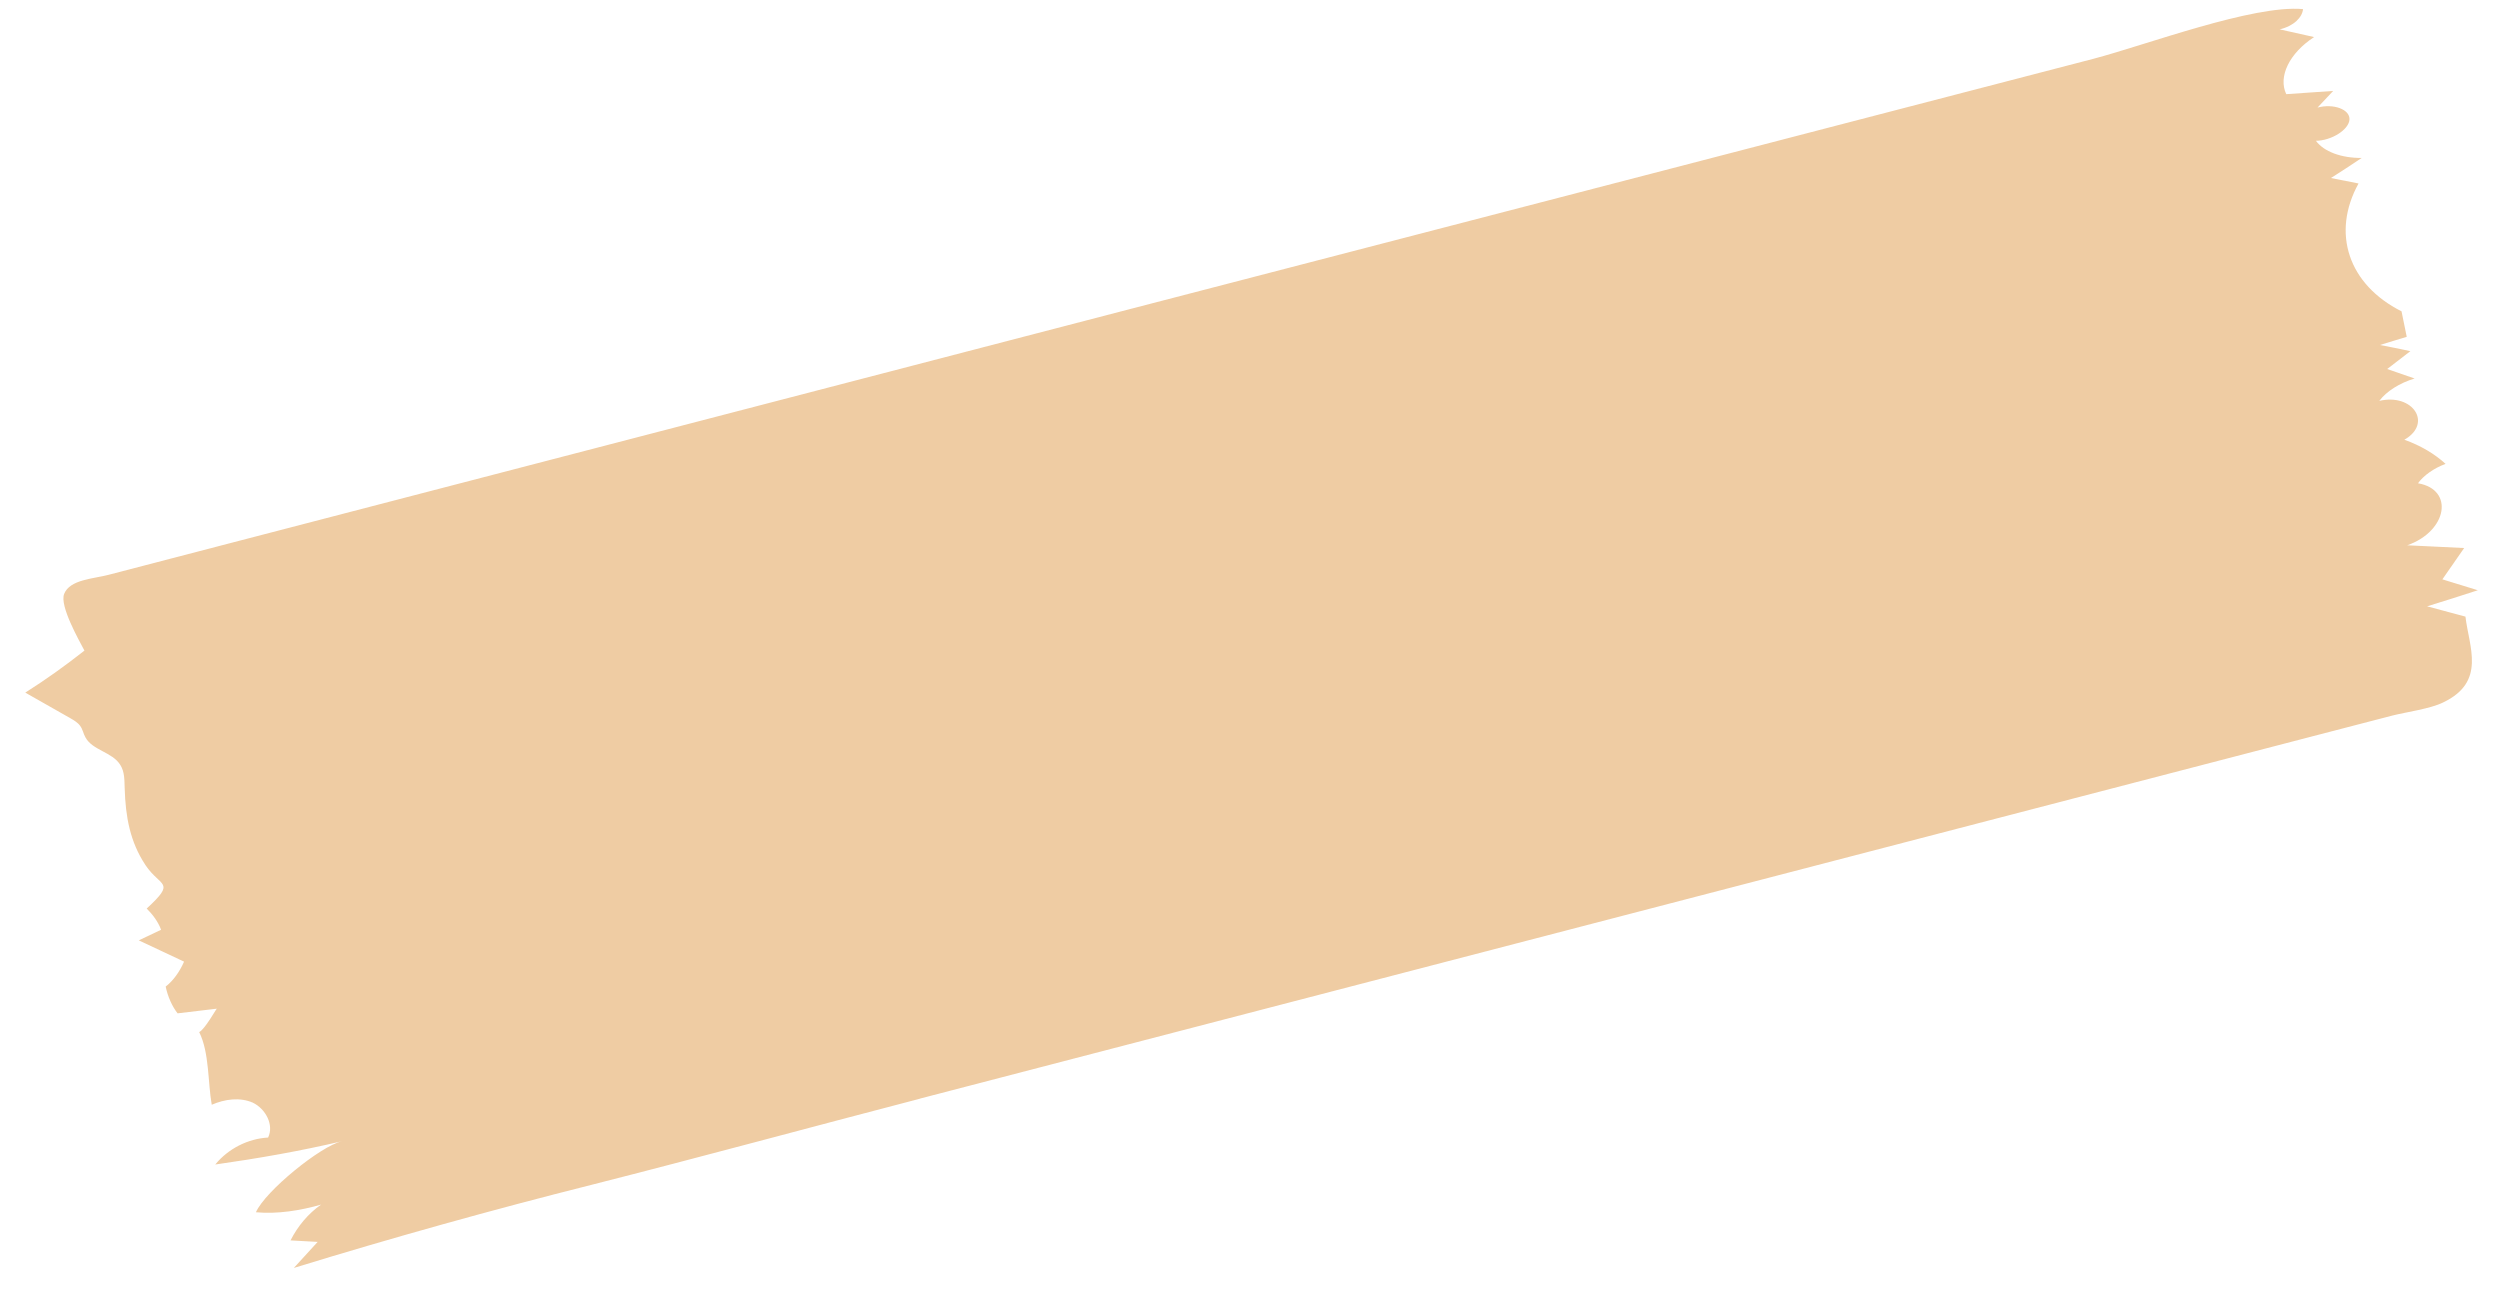 <svg width="62" height="32" viewBox="0 0 62 32" fill="none" xmlns="http://www.w3.org/2000/svg">
<path opacity="0.75" d="M22.833 27.243C20.116 27.95 17.413 28.687 14.692 29.378C12.208 30.003 9.737 30.693 7.287 31.445C7.484 31.23 7.681 31.015 7.878 30.799C7.651 30.788 7.432 30.774 7.205 30.762C7.383 30.41 7.643 30.098 7.963 29.874C7.445 30.022 6.881 30.113 6.347 30.064C6.573 29.543 7.956 28.418 8.481 28.302C7.442 28.548 6.397 28.729 5.338 28.88C5.658 28.489 6.147 28.239 6.649 28.211C6.801 27.897 6.586 27.499 6.272 27.347C5.952 27.205 5.572 27.258 5.251 27.398C5.152 26.835 5.193 26.102 4.94 25.596C5.083 25.525 5.362 25.018 5.378 25.015C5.054 25.056 4.728 25.09 4.404 25.131C4.269 24.959 4.16 24.715 4.109 24.467C4.296 24.321 4.451 24.106 4.565 23.849L3.442 23.321C3.624 23.234 3.813 23.145 3.995 23.058C3.921 22.857 3.784 22.677 3.638 22.532C4.379 21.846 3.98 22.012 3.608 21.455C3.224 20.876 3.113 20.257 3.092 19.545C3.085 19.347 3.092 19.137 2.982 18.968C2.784 18.65 2.293 18.609 2.119 18.287C2.067 18.198 2.052 18.084 1.985 17.998C1.927 17.918 1.832 17.863 1.747 17.813C1.37 17.599 1.003 17.391 0.627 17.177C1.135 16.856 1.621 16.507 2.094 16.135C1.956 15.871 1.476 15.029 1.59 14.731C1.732 14.368 2.32 14.356 2.706 14.252C3.709 13.988 4.705 13.734 5.708 13.47C8.377 12.773 11.04 12.086 13.709 11.389C23.211 8.916 32.714 6.444 42.217 3.979C45.449 3.142 48.678 2.297 51.91 1.46C53.228 1.114 55.877 0.113 57.115 0.226C57.098 0.429 56.885 0.648 56.535 0.728C56.824 0.794 57.102 0.853 57.39 0.919C56.773 1.321 56.493 1.903 56.699 2.335C57.084 2.306 57.478 2.284 57.863 2.255C57.733 2.39 57.604 2.533 57.474 2.668C57.868 2.562 58.281 2.711 58.267 2.964C58.252 3.216 57.825 3.487 57.435 3.492C57.631 3.76 58.064 3.921 58.57 3.917C58.314 4.087 58.065 4.254 57.807 4.415C58.033 4.461 58.266 4.504 58.492 4.55C57.812 5.78 58.241 7.058 59.558 7.721C59.601 7.929 59.645 8.145 59.687 8.353C59.469 8.422 59.248 8.484 59.022 8.556C59.273 8.604 59.524 8.653 59.777 8.709C59.583 8.857 59.397 9.004 59.202 9.152C59.426 9.231 59.659 9.308 59.883 9.387C59.514 9.496 59.183 9.706 59.006 9.942C59.84 9.746 60.336 10.502 59.628 10.905C60.041 11.054 60.383 11.259 60.65 11.504C60.356 11.614 60.109 11.79 59.966 11.985C60.872 12.141 60.693 13.177 59.699 13.523C60.169 13.543 60.641 13.571 61.111 13.591C60.931 13.853 60.75 14.107 60.571 14.368C60.864 14.458 61.157 14.548 61.45 14.638C61.029 14.774 60.615 14.909 60.192 15.037C60.509 15.122 60.826 15.207 61.143 15.292C61.23 16.041 61.666 16.909 60.589 17.421C60.272 17.578 59.681 17.658 59.333 17.745C58.022 18.089 56.702 18.426 55.391 18.77C51.363 19.82 47.342 20.861 43.314 21.912C36.473 23.689 29.642 25.472 22.801 27.249L22.833 27.243Z" fill="#E9BA84"/>
</svg>

